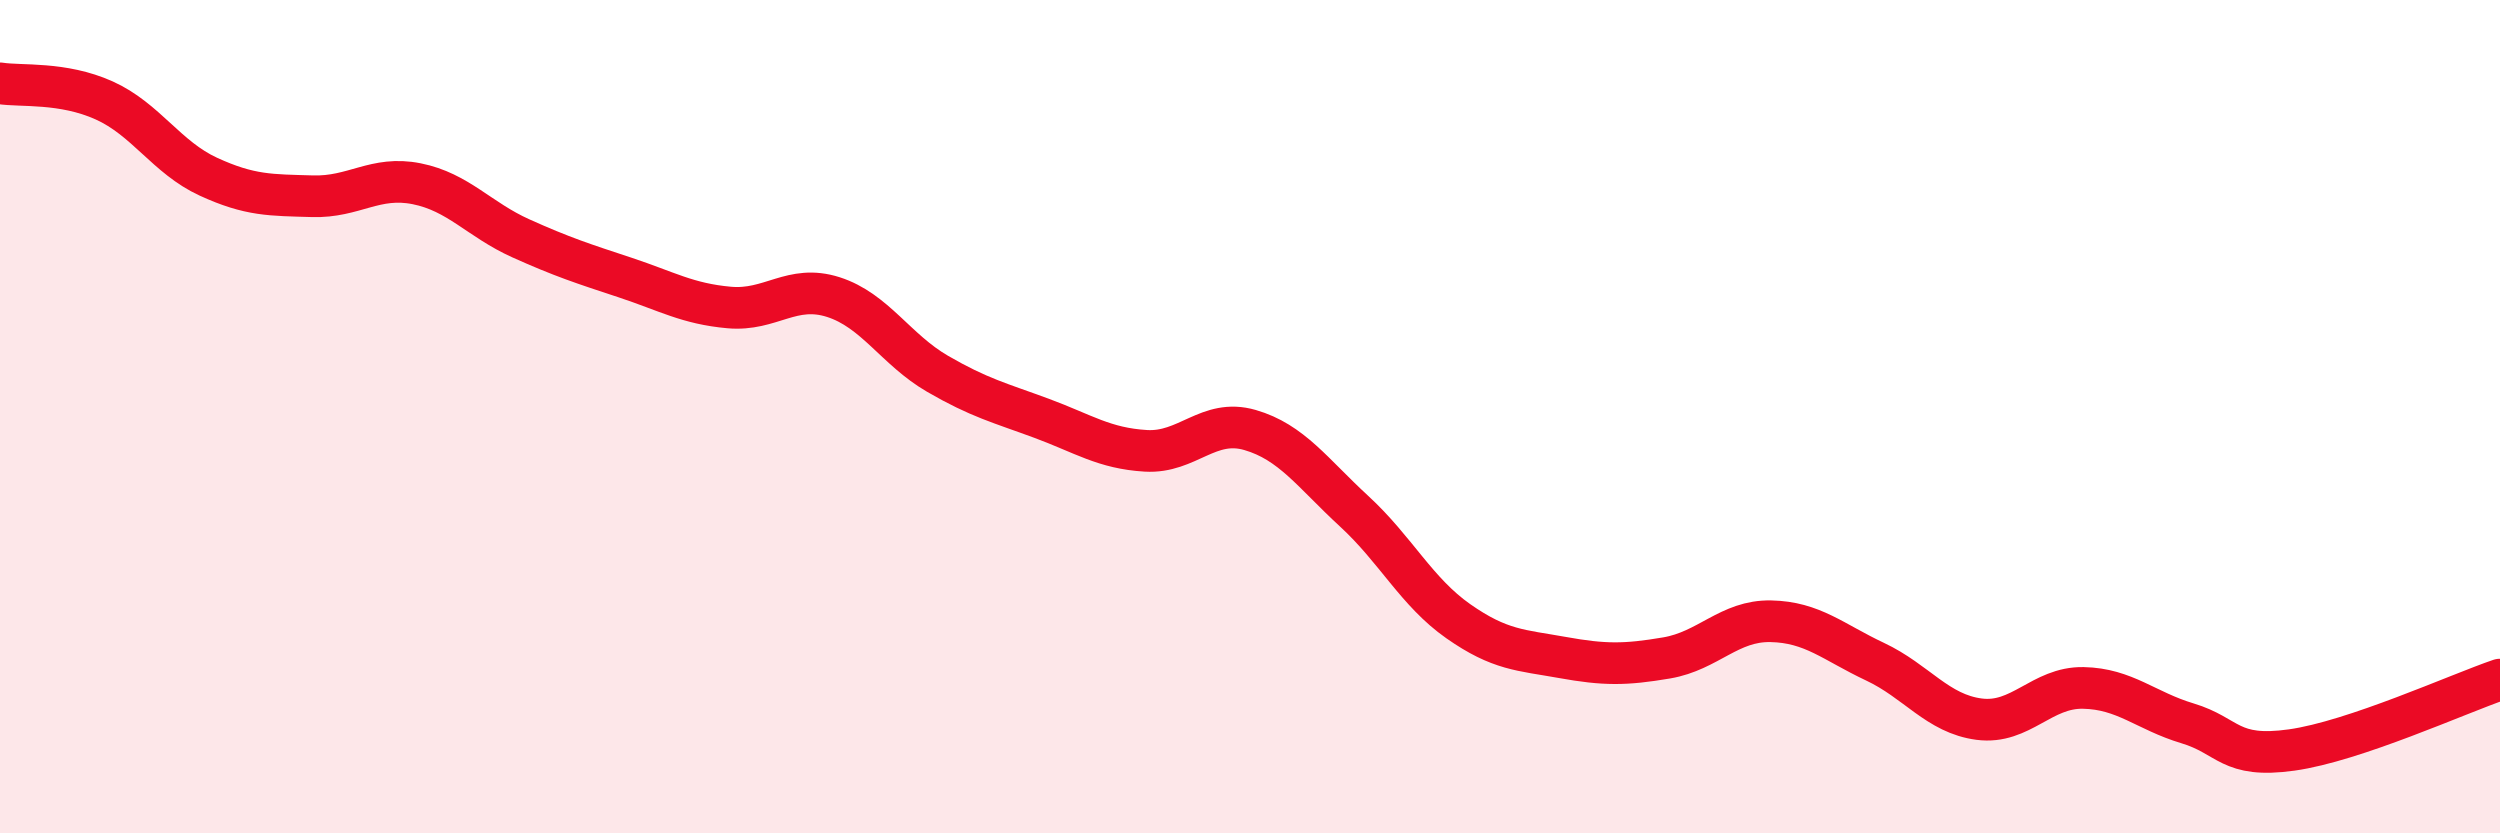 
    <svg width="60" height="20" viewBox="0 0 60 20" xmlns="http://www.w3.org/2000/svg">
      <path
        d="M 0,2 C 0.5,2.08 1.5,1.96 2.5,2.41 C 3.5,2.86 4,3.78 5,4.24 C 6,4.7 6.5,4.68 7.5,4.71 C 8.5,4.74 9,4.21 10,4.41 C 11,4.61 11.5,5.27 12.5,5.72 C 13.5,6.17 14,6.33 15,6.66 C 16,6.99 16.5,7.29 17.5,7.38 C 18.5,7.47 19,6.81 20,7.13 C 21,7.45 21.5,8.39 22.5,8.97 C 23.5,9.55 24,9.67 25,10.04 C 26,10.41 26.5,10.76 27.5,10.82 C 28.5,10.88 29,10.03 30,10.32 C 31,10.61 31.5,11.35 32.5,12.27 C 33.5,13.19 34,14.21 35,14.91 C 36,15.61 36.5,15.6 37.5,15.78 C 38.5,15.96 39,15.96 40,15.79 C 41,15.62 41.5,14.89 42.5,14.91 C 43.5,14.93 44,15.41 45,15.88 C 46,16.35 46.5,17.13 47.5,17.26 C 48.5,17.39 49,16.49 50,16.51 C 51,16.53 51.5,17.06 52.5,17.36 C 53.5,17.66 53.5,18.21 55,18 C 56.5,17.79 59,16.65 60,16.31L60 20L0 20Z"
        fill="#EB0A25"
        opacity="0.1"
        stroke-linecap="round"
        stroke-linejoin="round"
      />
      <path
        d="M 0,2 C 0.5,2.08 1.5,1.96 2.5,2.41 C 3.5,2.86 4,3.78 5,4.24 C 6,4.7 6.5,4.68 7.5,4.71 C 8.5,4.74 9,4.21 10,4.41 C 11,4.61 11.5,5.27 12.5,5.72 C 13.5,6.17 14,6.33 15,6.66 C 16,6.99 16.5,7.29 17.5,7.38 C 18.5,7.47 19,6.81 20,7.13 C 21,7.45 21.5,8.39 22.5,8.97 C 23.5,9.55 24,9.67 25,10.04 C 26,10.41 26.5,10.76 27.5,10.82 C 28.5,10.88 29,10.03 30,10.32 C 31,10.61 31.5,11.35 32.5,12.27 C 33.5,13.19 34,14.21 35,14.91 C 36,15.61 36.5,15.6 37.5,15.78 C 38.5,15.96 39,15.96 40,15.79 C 41,15.62 41.5,14.89 42.5,14.91 C 43.5,14.93 44,15.41 45,15.88 C 46,16.35 46.5,17.13 47.5,17.26 C 48.5,17.39 49,16.49 50,16.51 C 51,16.53 51.5,17.06 52.5,17.36 C 53.5,17.66 53.5,18.21 55,18 C 56.5,17.79 59,16.65 60,16.31"
        stroke="#EB0A25"
        stroke-width="1"
        fill="none"
        stroke-linecap="round"
        stroke-linejoin="round"
      />
    </svg>
  